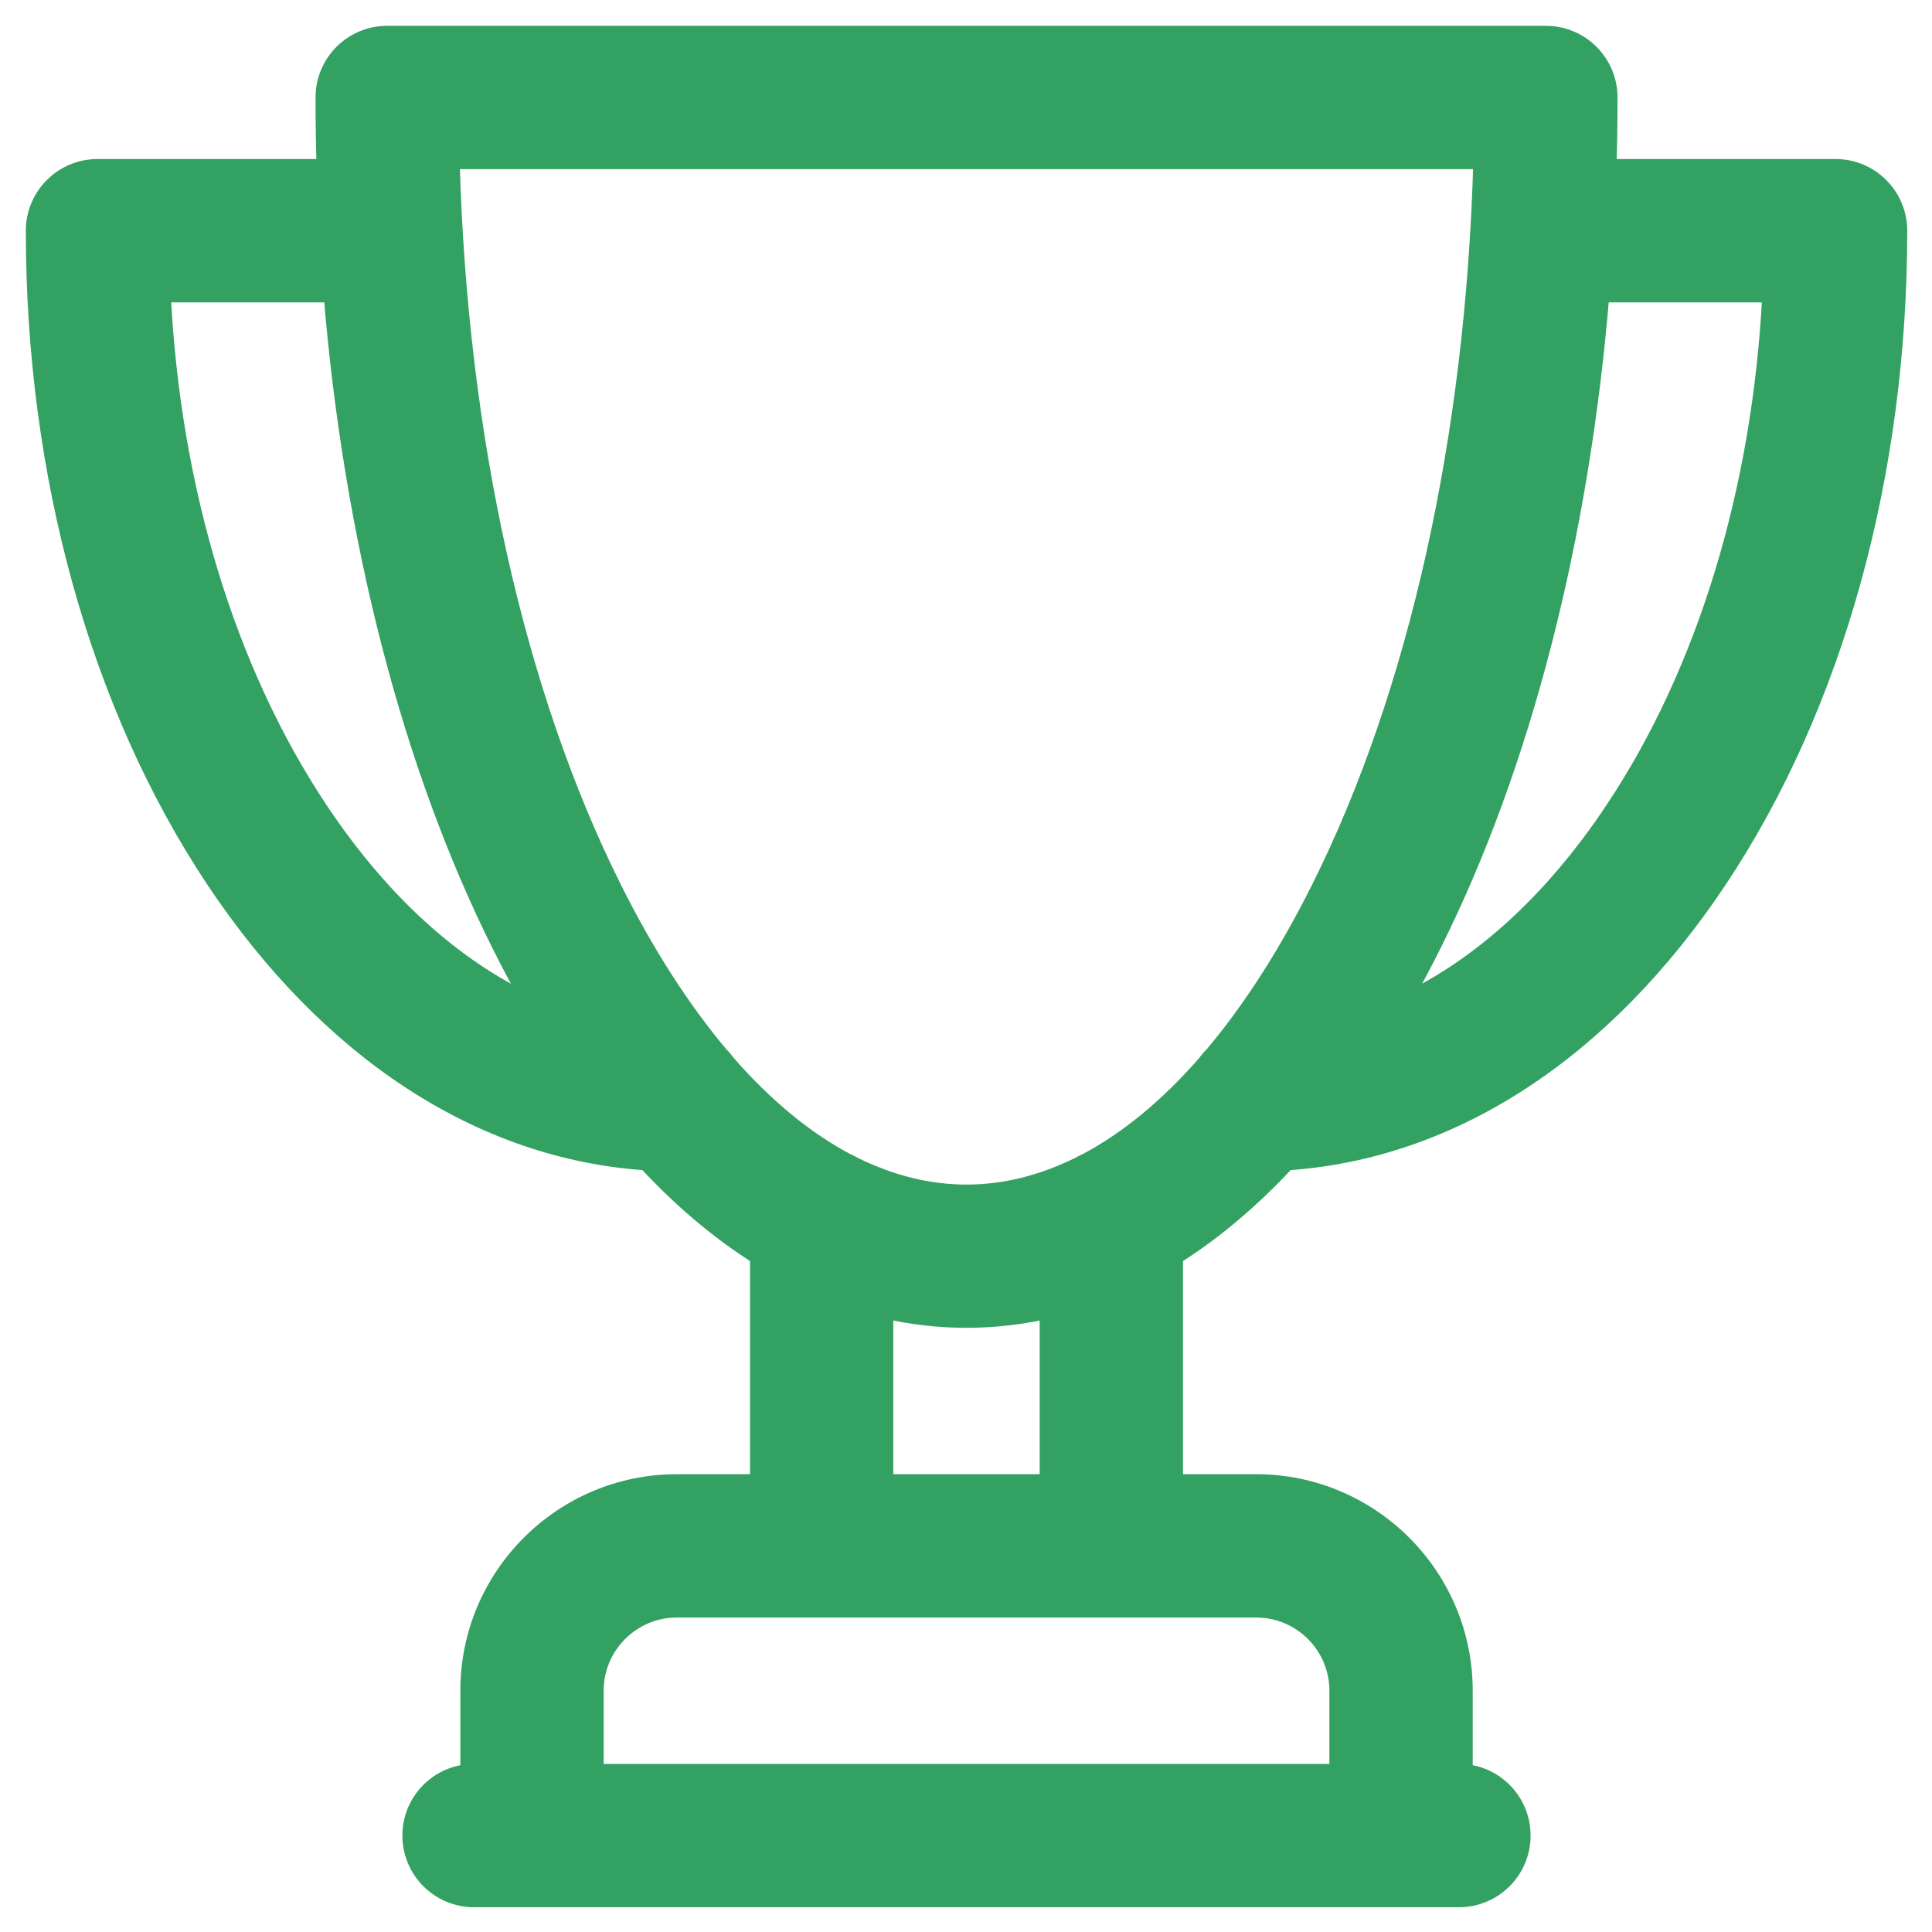 <svg width="22" height="22" viewBox="0 0 22 22" fill="none" xmlns="http://www.w3.org/2000/svg">
<path d="M3.634 9.221L3.634 9.221C2.582 7.64 1.954 5.575 1.844 3.343H3.784C4.014 6.129 4.674 8.706 5.701 10.76C5.818 10.995 5.94 11.221 6.064 11.438C5.168 11.026 4.335 10.275 3.634 9.221ZM18.378 9.221L18.461 9.277L18.378 9.221C17.677 10.275 16.843 11.026 15.947 11.438C16.072 11.221 16.194 10.995 16.311 10.76C17.338 8.706 17.997 6.129 18.227 3.343H20.168C20.057 5.575 19.43 7.64 18.378 9.221ZM6.981 10.12L6.892 10.165L6.981 10.12C5.87 7.896 5.22 4.974 5.134 1.826H16.877C16.792 4.974 16.142 7.897 15.03 10.12C14.657 10.866 14.25 11.498 13.819 12.011C13.788 12.041 13.759 12.075 13.734 12.11C13.301 12.606 12.845 12.981 12.378 13.229C12.348 13.242 12.32 13.256 12.293 13.272C11.871 13.481 11.44 13.589 11.006 13.589C10.572 13.589 10.141 13.481 9.719 13.272C9.692 13.256 9.664 13.242 9.634 13.229C9.166 12.981 8.711 12.606 8.277 12.11C8.252 12.075 8.224 12.042 8.193 12.011C7.762 11.498 7.354 10.866 6.981 10.12ZM20.902 1.911H18.307C18.315 1.646 18.319 1.379 18.319 1.11C18.319 0.715 17.998 0.394 17.603 0.394H4.409C4.013 0.394 3.693 0.715 3.693 1.11C3.693 1.379 3.697 1.646 3.705 1.911H1.11C0.715 1.911 0.394 2.232 0.394 2.627C0.394 5.404 1.12 8.027 2.442 10.015C3.74 11.965 5.474 13.102 7.361 13.227C7.766 13.663 8.194 14.024 8.641 14.305V16.887H7.707C6.403 16.887 5.342 17.948 5.342 19.252V20.188C4.973 20.217 4.682 20.525 4.682 20.902C4.682 21.297 5.003 21.618 5.398 21.618H16.613C17.009 21.618 17.329 21.297 17.329 20.902C17.329 20.525 17.039 20.217 16.67 20.188V19.252C16.67 17.948 15.609 16.887 14.304 16.887H13.371V14.305C13.818 14.024 14.246 13.663 14.651 13.227C16.537 13.102 18.272 11.965 19.57 10.015C20.892 8.027 21.618 5.404 21.618 2.627C21.618 2.232 21.297 1.911 20.902 1.911ZM15.238 19.252V20.186H6.774V19.252C6.774 18.738 7.193 18.319 7.707 18.319H14.304C14.819 18.319 15.238 18.738 15.238 19.252ZM10.072 16.887V14.913C10.379 14.984 10.69 15.02 11.006 15.02C11.321 15.02 11.633 14.984 11.939 14.913V16.887H10.072Z" fill="#33A161" stroke="#33A161" stroke-width="0.2"/>
</svg>
